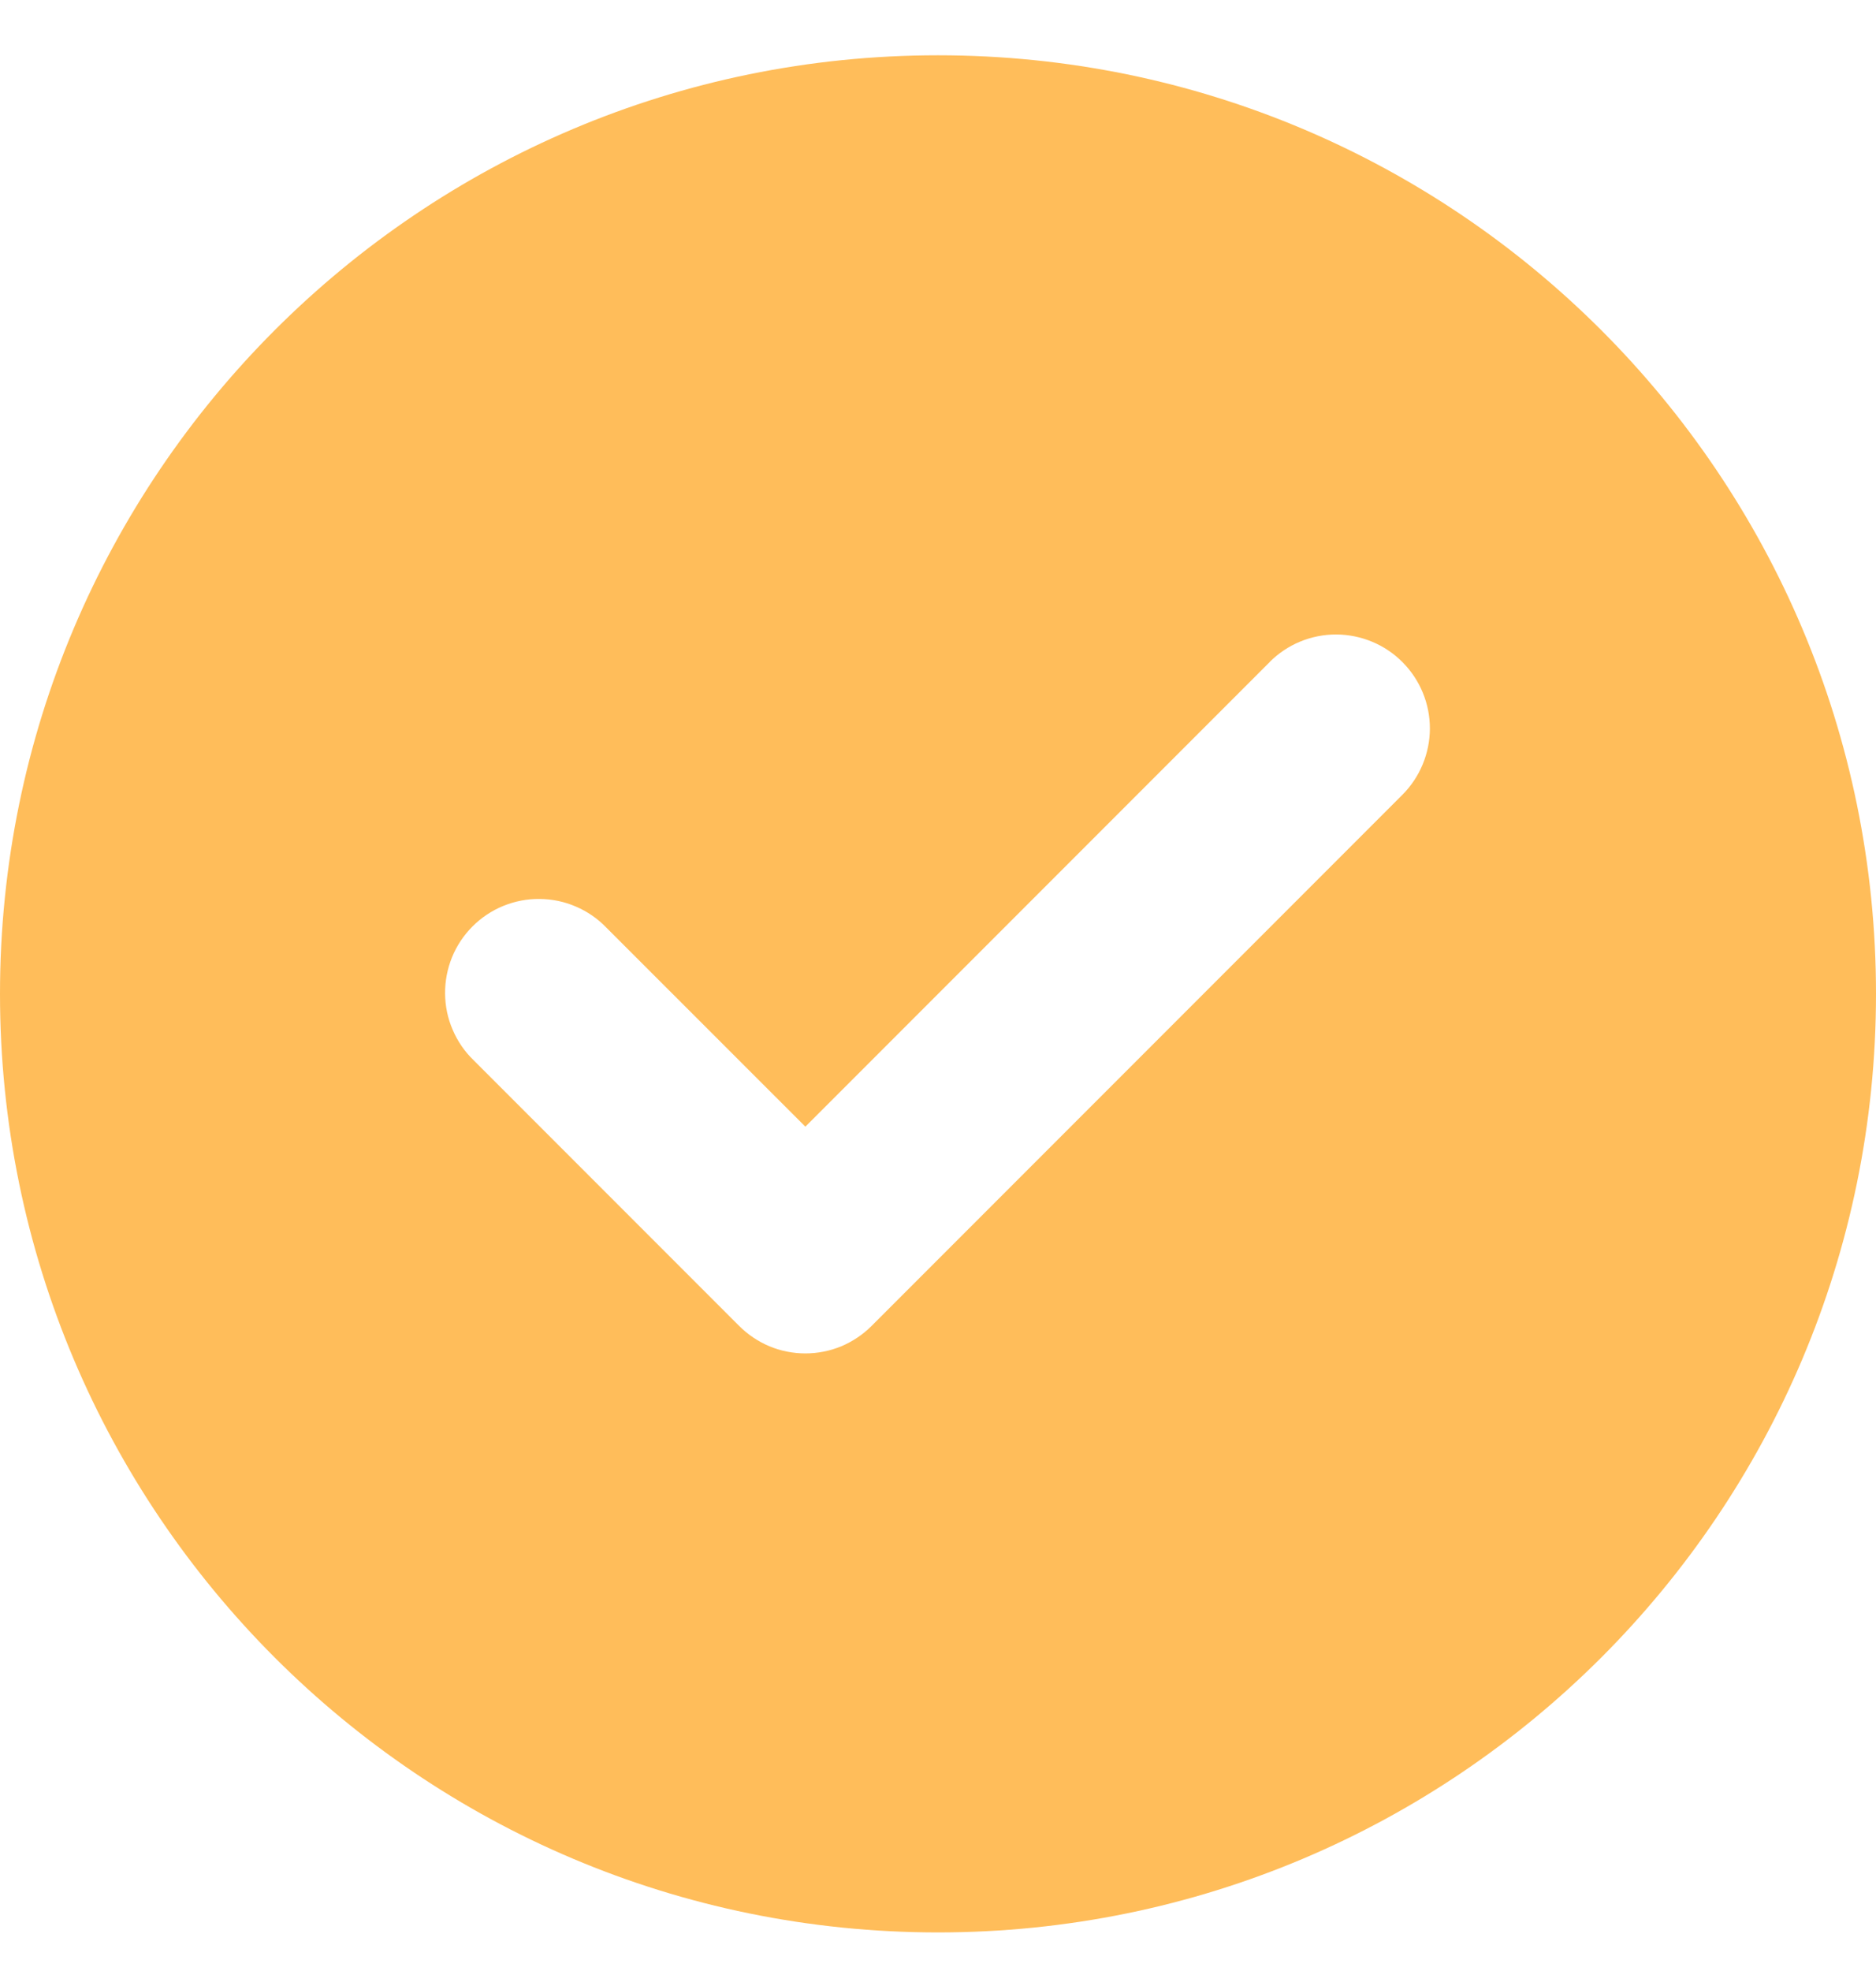 <svg width="20" height="21" viewBox="0 0 20 21" fill="none" xmlns="http://www.w3.org/2000/svg">
<path fill-rule="evenodd" clip-rule="evenodd" d="M10 20.589C15.523 20.589 20 16.112 20 10.589C20 5.066 15.523 0.589 10 0.589C4.477 0.589 0 5.066 0 10.589C0 16.112 4.477 20.589 10 20.589ZM13.536 7.053C13.724 6.865 13.978 6.76 14.244 6.76C14.509 6.761 14.764 6.866 14.951 7.054C15.139 7.242 15.244 7.496 15.244 7.762C15.243 8.027 15.138 8.281 14.95 8.469L9.297 14.122L9.293 14.126C9.2 14.219 9.09 14.293 8.969 14.344C8.848 14.394 8.717 14.42 8.586 14.42C8.455 14.42 8.324 14.394 8.203 14.344C8.082 14.293 7.972 14.219 7.879 14.126L7.875 14.122L5.05 11.297C4.954 11.205 4.878 11.094 4.826 10.972C4.773 10.85 4.746 10.719 4.745 10.586C4.744 10.454 4.769 10.322 4.819 10.199C4.869 10.076 4.944 9.964 5.038 9.87C5.131 9.777 5.243 9.702 5.366 9.652C5.489 9.602 5.621 9.576 5.753 9.578C5.886 9.579 6.017 9.606 6.139 9.659C6.261 9.711 6.372 9.787 6.464 9.883L8.586 12.004L13.536 7.054V7.053Z" fill="#FFBD5A"/>
</svg>
